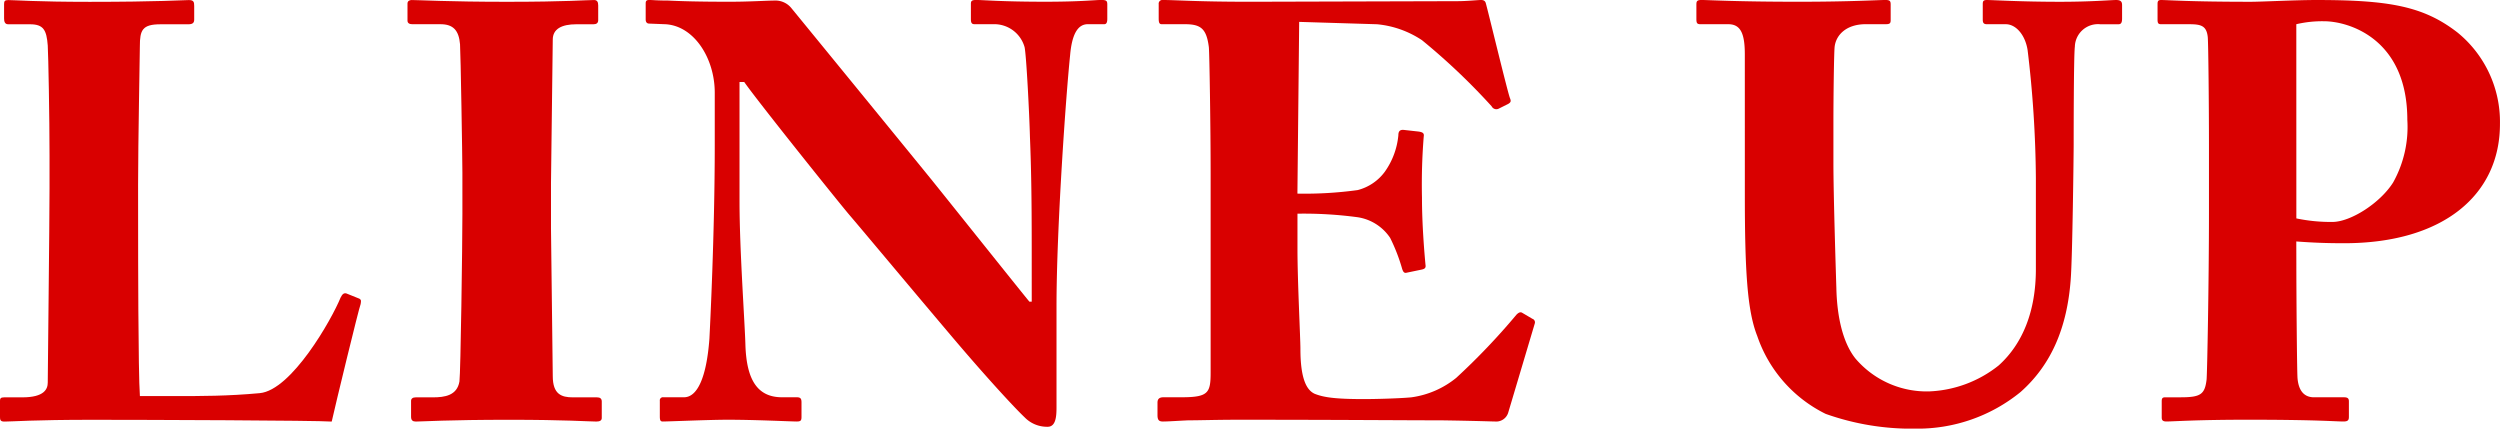 <svg id="グループ_285" data-name="グループ 285" xmlns="http://www.w3.org/2000/svg" width="234" height="40.115" viewBox="0 0 234 40.115">
  <g id="グループ_284" data-name="グループ 284" transform="translate(0 0)">
    <path id="パス_454" data-name="パス 454" d="M789.46,2973.693c0,.939,0,12.874.166,15.084h3.15c2.6,0,5.083,0,8.067-.276s6.741-6.906,7.57-8.951c.166-.332.331-.5.663-.332l1.1.443c.166.11.166.166.111.5-.166.387-2.376,9.5-2.707,11-1.437-.11-17.35-.166-22.434-.166-5.47,0-7.459.166-8.177.166-.387,0-.443-.11-.443-.5v-1.381c0-.276.055-.386.387-.386h1.713c2.044,0,2.375-.774,2.375-1.381,0-1.05.166-14.808.166-18.179v-3.094c0-3.536-.11-9.394-.166-10.277-.11-1.437-.387-1.989-1.658-1.989H777.3c-.331,0-.387-.277-.387-.553v-1.326c0-.276.055-.387.387-.387.608,0,2.6.166,7.625.166,6.465,0,8.785-.166,9.283-.166.442,0,.5.166.5.553v1.271c0,.276-.111.443-.553.443h-2.6c-1.712,0-1.933.552-1.933,2.044,0,.718-.166,9.061-.166,12.929Z" transform="translate(-776.531 -2951.702)" fill="#d90000"/>
    <path id="パス_455" data-name="パス 455" d="M841.625,2967.836c0-1.326-.166-11.272-.221-11.99-.11-1.326-.663-1.878-1.823-1.878h-2.652c-.276,0-.443-.111-.443-.332v-1.6c0-.221.166-.332.387-.332.663,0,3.481.166,8.9.166,5.635,0,7.4-.166,8.177-.166.276,0,.387.166.387.5v1.382c0,.276-.166.387-.443.387h-1.6c-1.381,0-2.21.441-2.21,1.437,0,.552-.166,12.764-.166,13.427v4.254c0,.552.166,13.316.166,13.814,0,1.712.829,1.989,1.879,1.989h2.265c.276,0,.442.111.442.386v1.547c0,.222-.166.332-.5.332-.663,0-2.873-.166-8.122-.166-5.8,0-8.177.166-8.785.166-.276,0-.442-.11-.442-.442v-1.492c0-.22.166-.331.442-.331h1.6c1.106,0,2.265-.166,2.487-1.492.11-.829.276-12.764.276-15.692Z" transform="translate(-798.345 -2951.702)" fill="#d90000"/>
    <path id="パス_456" data-name="パス 456" d="M907.676,2974.909c0-4.918-.055-7.625-.166-10.388-.055-2.155-.331-7.57-.5-8.4a2.952,2.952,0,0,0-2.928-2.155h-1.769c-.276,0-.331-.166-.331-.5v-1.381c0-.276.055-.387.5-.387.608,0,2.376.166,6.465.166,3.315,0,4.641-.166,5.25-.166.5,0,.552.111.552.442v1.326c0,.276-.055.5-.276.5h-1.548c-.939,0-1.491.938-1.658,2.927-.386,3.7-1.271,16.19-1.271,23.483v9.448c0,.829-.055,1.824-.828,1.824a2.919,2.919,0,0,1-2.155-.884c-.939-.885-3.647-3.813-6.962-7.736-3.978-4.7-8.4-10-9.448-11.217-.939-1.1-8.565-10.609-9.835-12.432h-.442v11.162c0,4.586.5,11.382.553,13.482.11,3.2,1.1,4.863,3.426,4.863h1.381c.387,0,.442.166.442.5v1.326c0,.332-.055.442-.442.442-.553,0-3.868-.166-6.465-.166-1.713,0-5.525.166-6.078.166-.221,0-.276-.11-.276-.5v-1.437a.291.291,0,0,1,.332-.331h1.933c1.216,0,2.1-1.769,2.376-5.471.055-1.05.5-9.89.5-18.068v-4.973c0-3.26-1.99-6.354-4.752-6.409l-1.381-.055c-.277,0-.332-.222-.332-.387v-1.492c0-.221.055-.332.332-.332s.718.055,1.768.055c1.1.055,2.874.111,5.746.111,1.879,0,3.536-.111,4.2-.111a1.919,1.919,0,0,1,1.6.719c.276.332,11.161,13.648,12.819,15.693.773.939,8.84,11.05,9.448,11.769h.221Z" transform="translate(-811.107 -2951.702)" fill="#d90000"/>
    <path id="パス_457" data-name="パス 457" d="M959.948,2969.825a36.32,36.32,0,0,0,5.636-.331,4.556,4.556,0,0,0,2.542-1.713,7.007,7.007,0,0,0,1.271-3.426c0-.386.166-.5.442-.5l1.492.166c.276.055.5.111.442.442a55.857,55.857,0,0,0-.166,5.747c0,2.487.221,5.138.332,6.3.055.332-.166.387-.443.442l-1.326.276c-.221.055-.332-.055-.442-.442a16.653,16.653,0,0,0-1.1-2.818,4.459,4.459,0,0,0-3.039-1.933,37.9,37.9,0,0,0-5.636-.332v3.315c0,2.984.276,8.344.276,9.339,0,2.873.608,3.867,1.326,4.2.829.332,1.879.5,4.641.5.939,0,3.26-.055,4.42-.166a8.451,8.451,0,0,0,4.2-1.824,62.8,62.8,0,0,0,5.636-5.912c.221-.221.386-.276.552-.166l.939.553a.347.347,0,0,1,.221.441l-2.486,8.344a1.171,1.171,0,0,1-1.216.828c-.276,0-1.491-.055-5.028-.11-3.592,0-9.448-.055-19.007-.055-2.044,0-3.591.055-4.7.055-1.16.055-1.878.11-2.375.11-.387,0-.5-.166-.5-.608v-1.16c0-.332.166-.5.552-.5h1.658c2.542,0,2.763-.387,2.763-2.321v-18.51c0-4.586-.11-11.382-.166-11.934-.221-1.769-.773-2.155-2.265-2.155H947.24c-.221,0-.276-.166-.276-.553v-1.326a.345.345,0,0,1,.387-.387c1.215,0,3.149.166,8.177.166l19.395-.055c.884,0,1.933-.111,2.21-.111s.387.111.442.277c.221.773,2.044,8.344,2.265,8.9.111.276.111.387-.166.553l-.884.441a.493.493,0,0,1-.663-.221,60.345,60.345,0,0,0-6.52-6.188,9.129,9.129,0,0,0-4.2-1.491l-7.294-.222Z" transform="translate(-838.51 -2951.702)" fill="#d90000"/>
    <path id="パス_458" data-name="パス 458" d="M1030.688,2956.786c0-1.935-.387-2.818-1.547-2.818h-2.6c-.331,0-.386-.111-.386-.5v-1.326c0-.331.055-.442.5-.442.552,0,3.26.166,9.062.166,4.862,0,7.514-.166,8.122-.166.443,0,.5.111.5.442v1.437c0,.276-.055.387-.442.387h-1.879c-1.879,0-2.818,1.049-2.928,2.155-.055.607-.11,4.364-.11,7.182v3.646c0,2.929.22,9.947.276,11.714.055,2.542.553,5.029,1.768,6.575a8.767,8.767,0,0,0,6.907,3.1,11.135,11.135,0,0,0,6.52-2.432c2.21-1.989,3.48-5.028,3.48-9.006v-8.51a105.26,105.26,0,0,0-.773-11.99c-.221-1.437-1.1-2.431-2.044-2.431h-1.768c-.331,0-.387-.166-.387-.443v-1.436c0-.276.055-.387.387-.387.553,0,3.094.166,6.852.166,2.984,0,4.751-.166,5.249-.166s.553.221.553.5v1.216c0,.331-.056.553-.332.553h-1.713a2.164,2.164,0,0,0-2.375,2.1c-.111.773-.111,8.4-.111,9.172s-.11,10.442-.276,12.6c-.332,4.531-1.824,8.012-4.7,10.554a15.252,15.252,0,0,1-9.78,3.426,24.018,24.018,0,0,1-8.453-1.381,12.678,12.678,0,0,1-6.41-7.294c-.939-2.375-1.16-6.078-1.16-13.316Z" transform="translate(-867.373 -2951.702)" fill="#d90000"/>
    <path id="パス_459" data-name="パス 459" d="M1106.993,2976.345c0,2.6.055,10.112.111,10.775.11,1.217.663,1.769,1.547,1.769h2.818c.386,0,.442.166.442.386v1.437c0,.276-.055.442-.5.442-.773,0-2.486-.166-8.951-.166-4.863,0-7.017.166-7.625.166-.387,0-.443-.166-.443-.386v-1.492c0-.276.055-.386.332-.386h1.437c1.879,0,2.265-.276,2.431-1.658.056-.553.222-9.172.222-15.582v-6.354c0-3.647-.056-9.449-.111-10.112-.111-1.1-.663-1.215-1.769-1.215h-2.6c-.276,0-.332-.111-.332-.443v-1.436c0-.276.055-.387.332-.387.608,0,2.6.166,8.4.166.995,0,4.255-.166,6.078-.166,6.8,0,10.057.553,13.261,3.039a10.778,10.778,0,0,1,3.978,8.565c0,6.631-5.3,11.161-14.587,11.161-1.713,0-2.984-.055-4.476-.166Zm0-4.2a15.736,15.736,0,0,0,3.37.331c1.713,0,4.476-1.768,5.692-3.7a10.661,10.661,0,0,0,1.326-5.858c0-7.624-5.525-9.227-7.791-9.227a10.633,10.633,0,0,0-2.6.277Z" transform="translate(-892.055 -2951.702)" fill="#d90000"/>
  </g>
</svg>
